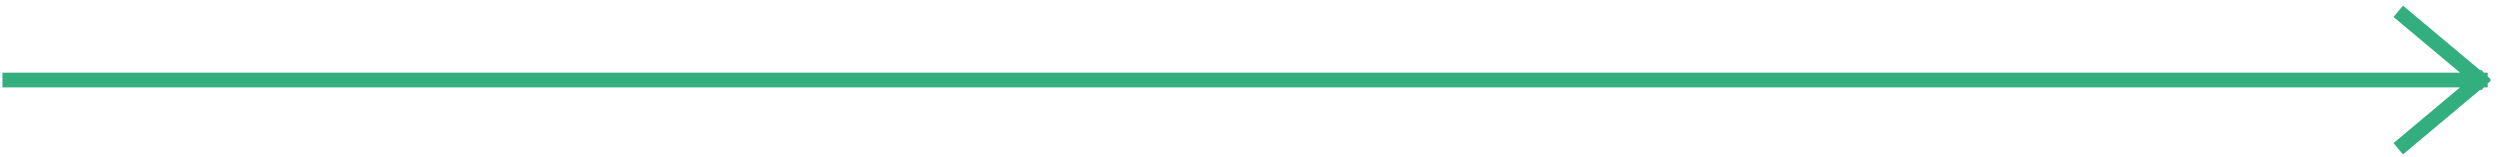 <svg xmlns="http://www.w3.org/2000/svg" width="254" height="16" viewBox="0 0 254 16" fill="none"><path d="M1 8.13L252 8.13M252 8.13L244.238 14.63M252 8.13L244.238 1.63" stroke="#32AE7F" stroke-width="1.5" stroke-linecap="square"></path></svg>